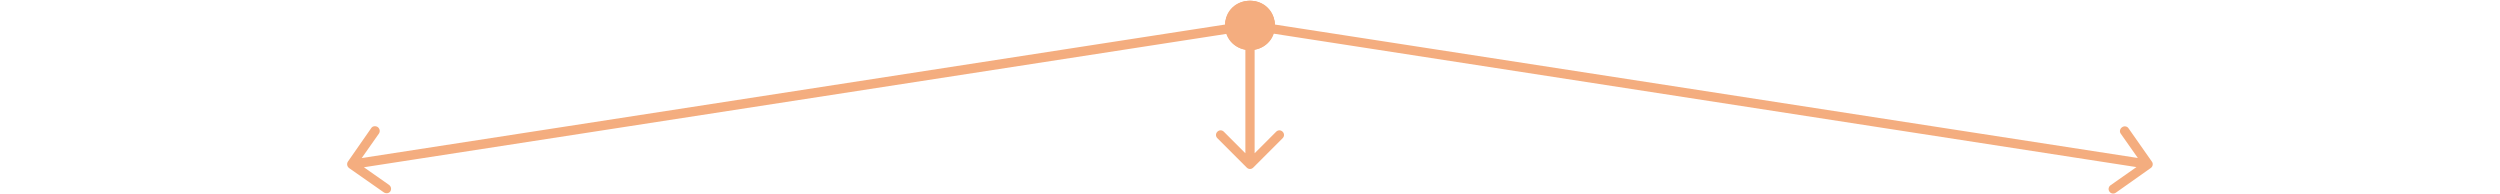 <?xml version="1.0" encoding="UTF-8"?> <svg xmlns="http://www.w3.org/2000/svg" xmlns:xlink="http://www.w3.org/1999/xlink" version="1.1" id="Layer_1" x="0px" y="0px" viewBox="0 0 1080 84" style="enable-background:new 0 0 1080 84;" xml:space="preserve"> <style type="text/css"> .st0{fill:#F4AD7F;} </style> <path class="st0" d="M150.3,69.8c-0.6,0.9-0.4,2.1,0.5,2.8l15,10.5c0.9,0.6,2.2,0.5,2.8-0.4c0.6-0.9,0.4-2.1-0.5-2.8l-13.4-9.4 l9-12.8c0.6-0.9,0.4-2.1-0.5-2.8c-0.9-0.6-2.2-0.5-2.8,0.4L150.3,69.8z M529.5,12.6c1.1,5.8,6.8,9.7,12.6,8.8 c5.8-0.9,9.6-6.3,8.5-12.1c-1.1-5.8-6.8-9.7-12.6-8.8C532.1,1.4,528.3,6.8,529.5,12.6z M152.4,73l388-60L539.6,9l-388,60L152.4,73z"></path> <path class="st0" d="M929.1,72.6c0.9-0.6,1.2-1.9,0.5-2.8l-10.1-14.4c-0.6-0.9-1.9-1.1-2.8-0.4c-0.9,0.6-1.2,1.9-0.5,2.8l9,12.8 l-13.4,9.4c-0.9,0.6-1.2,1.9-0.5,2.8c0.6,0.9,1.9,1.1,2.8,0.4L929.1,72.6z M550.5,12.6c1.1-5.8-2.7-11.2-8.5-12.1 c-5.8-0.9-11.5,3.1-12.6,8.8c-1.1,5.8,2.7,11.2,8.5,12.1C543.8,22.4,549.4,18.4,550.5,12.6z M928.4,69l-388-60l-0.8,3.9l388,60 L928.4,69z"></path> <path class="st0" d="M538.6,72.4c0.8,0.8,2,0.8,2.8,0l12.7-12.7c0.8-0.8,0.8-2,0-2.8c-0.8-0.8-2-0.8-2.8,0L540,68.2l-11.3-11.3 c-0.8-0.8-2-0.8-2.8,0c-0.8,0.8-0.8,2,0,2.8L538.6,72.4z M540,21.7c5.9,0,10.7-4.8,10.7-10.7c0-5.9-4.8-10.7-10.7-10.7 c-5.9,0-10.7,4.8-10.7,10.7C529.3,16.9,534.1,21.7,540,21.7z M542,71V11h-4v60H542z"></path> </svg> 